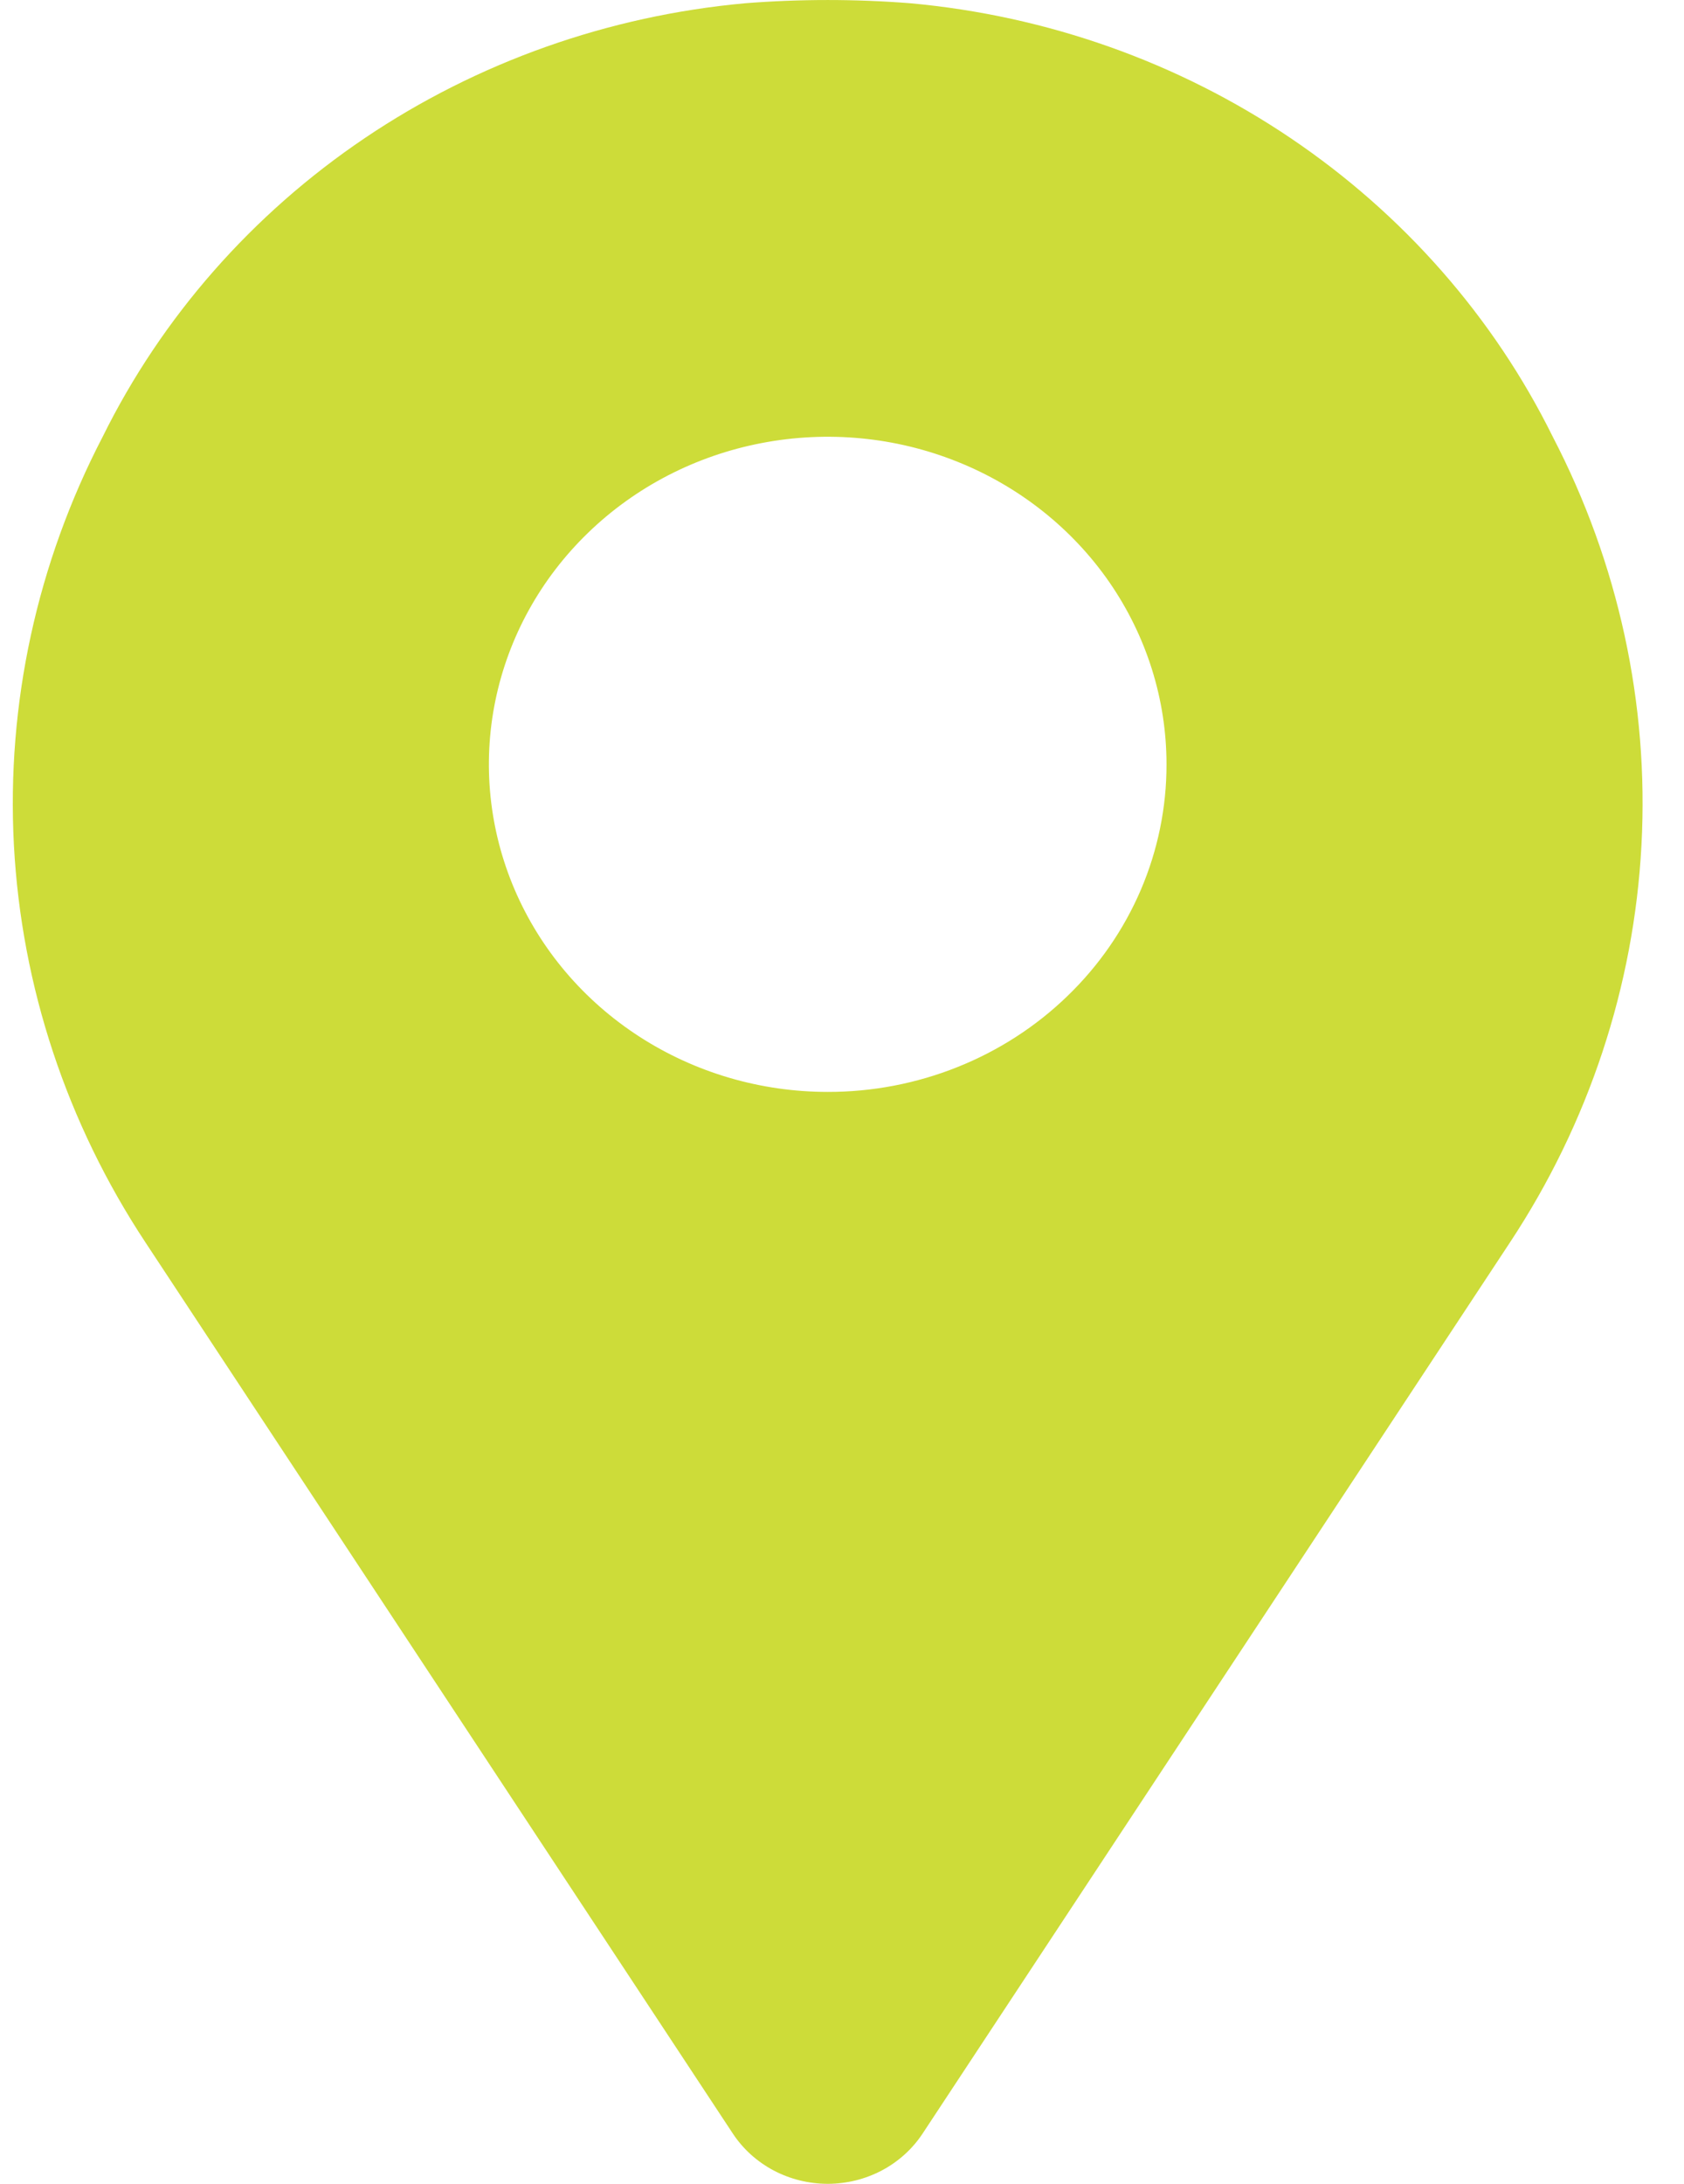 <svg width="27" height="35" viewBox="0 0 27 35" fill="none" xmlns="http://www.w3.org/2000/svg">
<g clip-path="url(#clip0_2_6)">
<path d="M24.896 7C23.947 5.08 22.498 3.431 20.692 2.213C18.887 0.995 16.785 0.251 14.593 0.052C13.713 -0.017 12.829 -0.017 11.949 0.052C9.757 0.251 7.655 0.995 5.849 2.213C4.044 3.431 2.595 5.08 1.646 7C0.593 9.026 0.103 11.281 0.223 13.545C0.344 15.809 1.071 18.004 2.334 19.915L11.75 34.195C11.913 34.442 12.138 34.645 12.404 34.786C12.67 34.926 12.968 35 13.271 35C13.574 35 13.872 34.926 14.138 34.786C14.404 34.645 14.629 34.442 14.792 34.195L24.208 19.915C25.471 18.004 26.198 15.809 26.318 13.545C26.439 11.281 25.949 9.026 24.896 7ZM13.271 17.5C12.196 17.5 11.146 17.192 10.253 16.615C9.359 16.038 8.663 15.218 8.252 14.259C7.841 13.3 7.733 12.244 7.943 11.226C8.153 10.207 8.67 9.272 9.43 8.538C10.189 7.803 11.157 7.303 12.211 7.101C13.265 6.898 14.357 7.002 15.35 7.4C16.342 7.797 17.191 8.47 17.788 9.333C18.384 10.197 18.703 11.212 18.703 12.25C18.704 12.94 18.564 13.623 18.292 14.26C18.019 14.898 17.619 15.477 17.114 15.964C16.61 16.452 16.01 16.839 15.351 17.102C14.691 17.366 13.985 17.501 13.271 17.5Z" fill="#CDDC39"/>
</g>
<defs>
<clipPath id="clip0_2_6">
<rect width="26.542" height="35" fill="white"/>
</clipPath>
</defs>
</svg>
